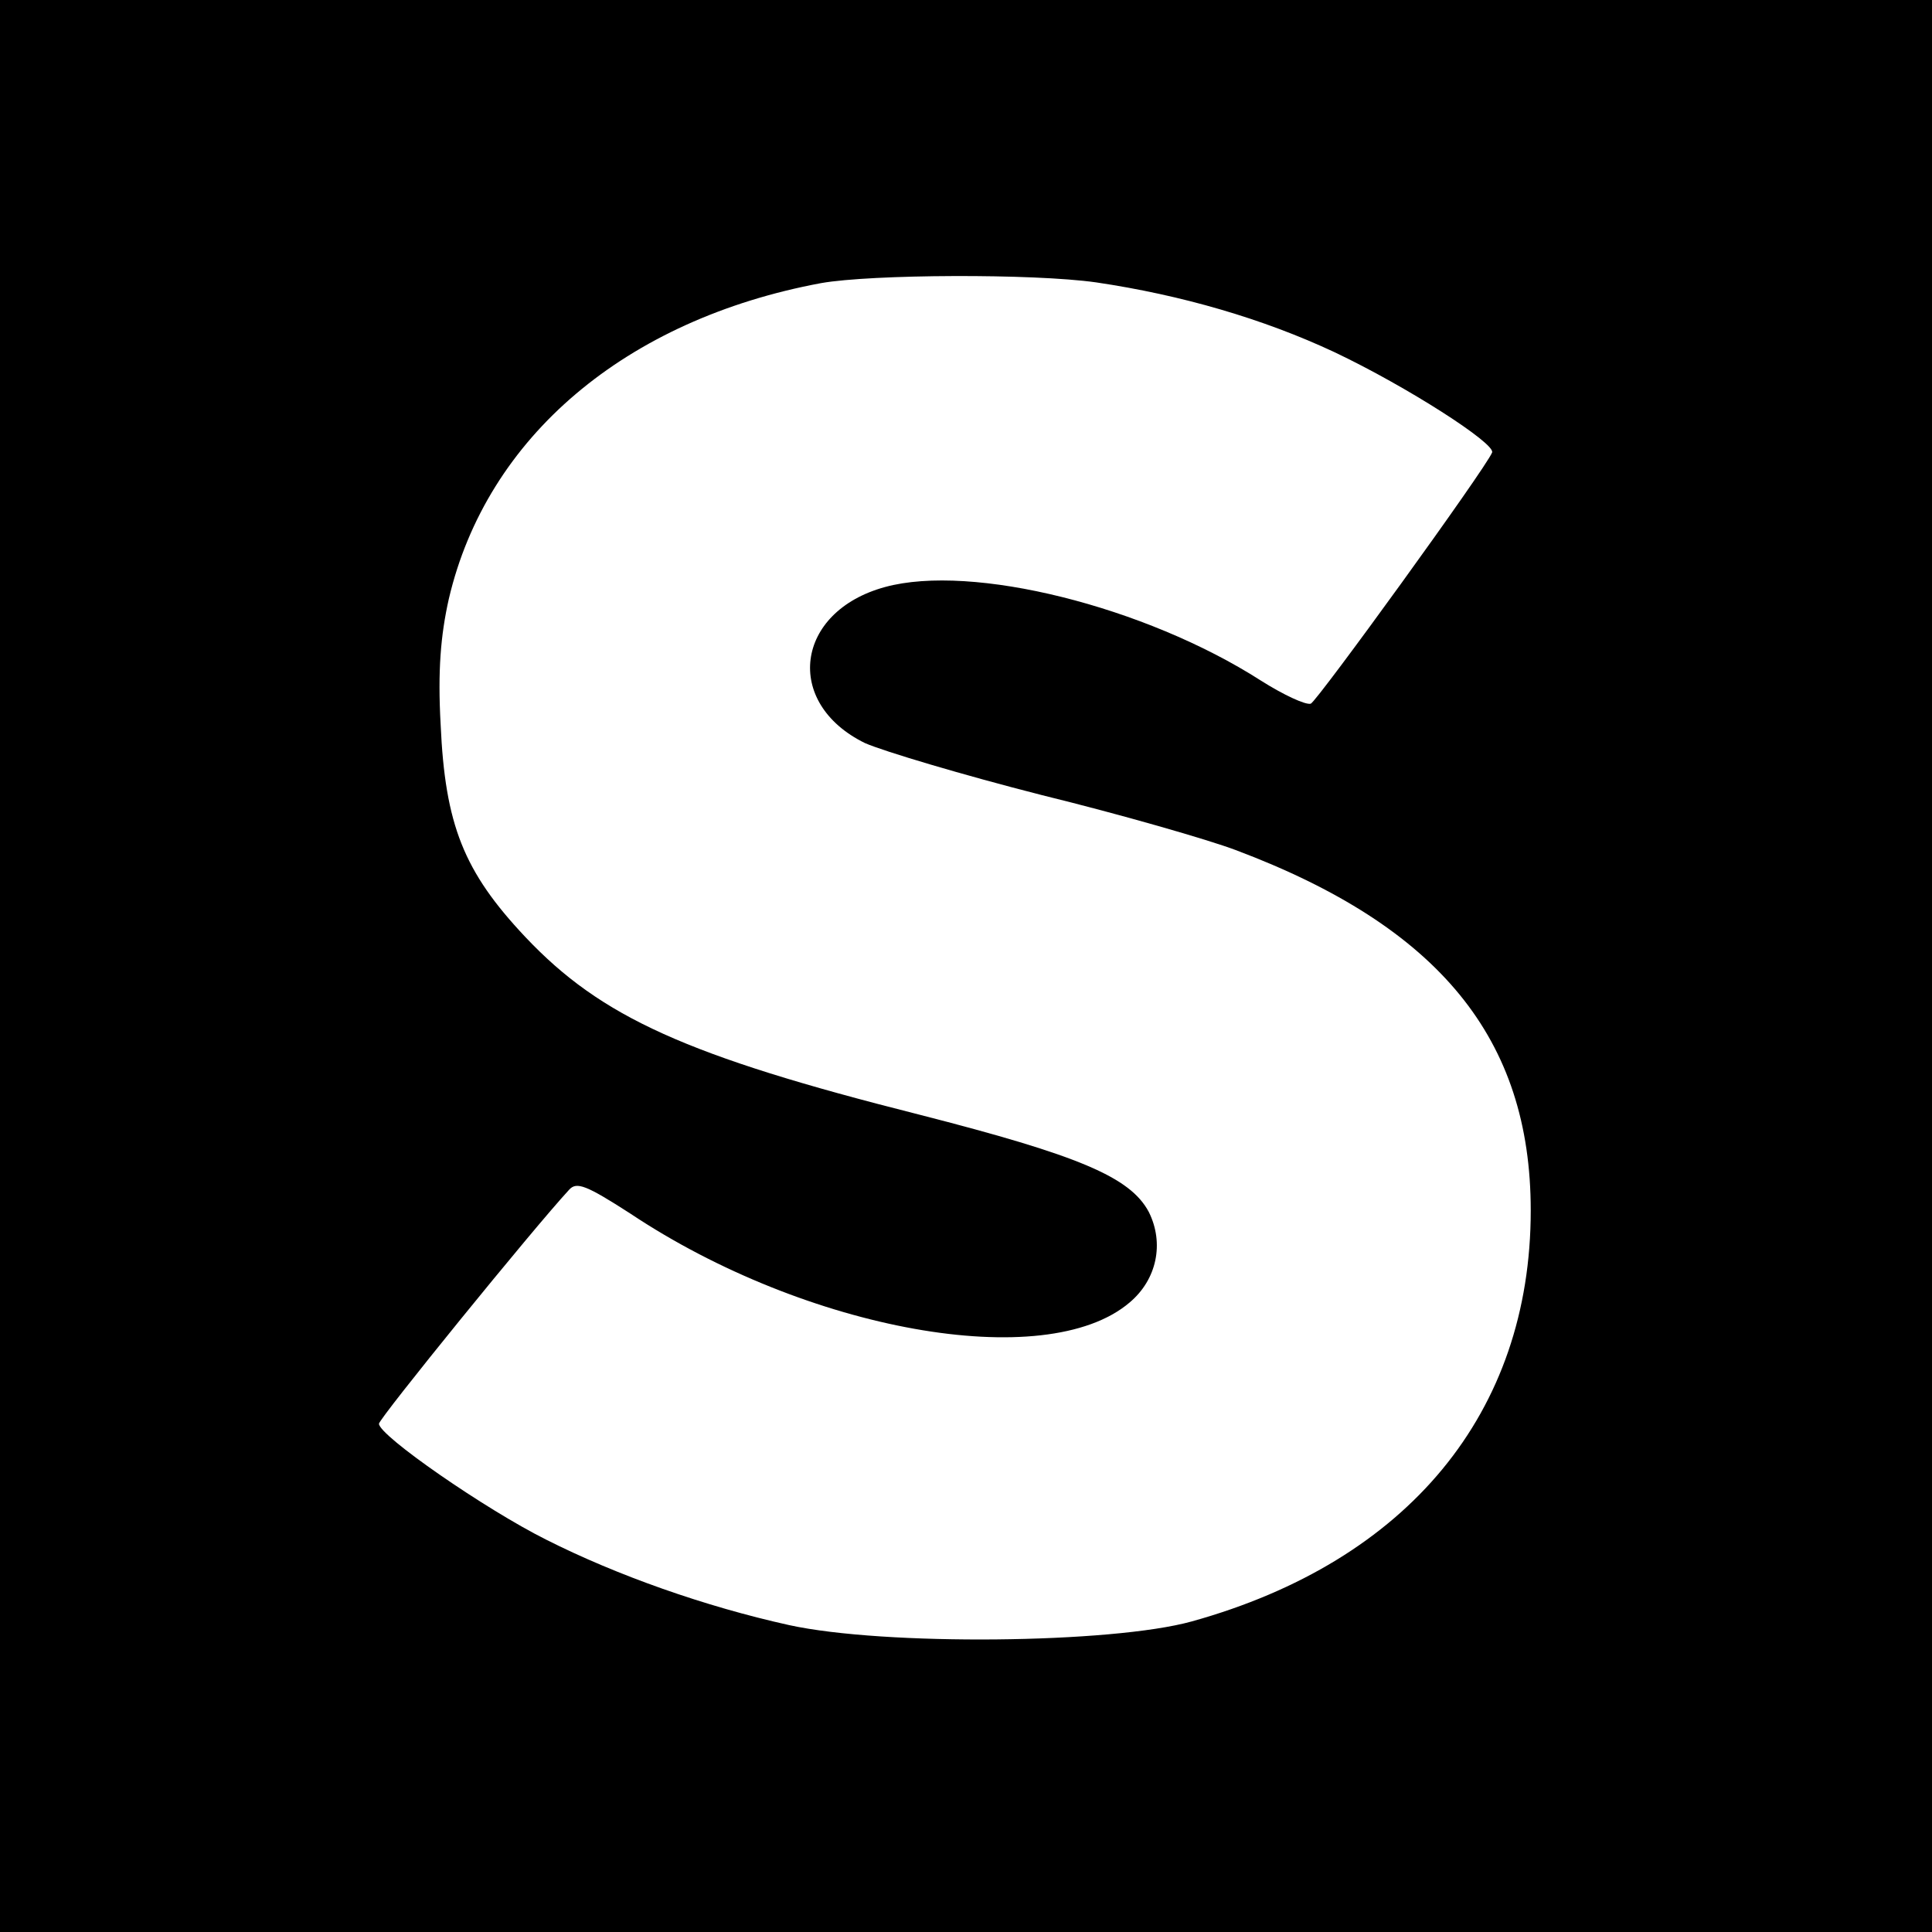 <?xml version="1.0" standalone="no"?>
<!DOCTYPE svg PUBLIC "-//W3C//DTD SVG 20010904//EN"
 "http://www.w3.org/TR/2001/REC-SVG-20010904/DTD/svg10.dtd">
<svg version="1.0" xmlns="http://www.w3.org/2000/svg"
 width="260pt" height="260pt" viewBox="0 0 260 260"
 preserveAspectRatio="xMidYMid meet">
<g transform="translate(0,260) scale(0.1,-0.1)"
fill="#000000" stroke="none">
<path d="M0 1300 l0 -1300 1300 0 1300 0 0 1300 0 1300 -1300 0 -1300 0 0
-1300z m1475 920 c115 -17 225 -49 321 -94 97 -46 217 -123 212 -135 -9 -22
-235 -334 -244 -338 -7 -2 -37 12 -67 31 -156 100 -389 158 -506 126 -121 -33
-137 -156 -27 -210 25 -11 132 -43 238 -70 106 -26 224 -60 261 -74 274 -103
397 -254 397 -485 0 -272 -165 -472 -456 -553 -108 -30 -414 -33 -542 -5 -113
25 -232 67 -327 115 -82 41 -225 140 -225 156 0 7 207 262 256 315 10 11 23 6
82 -32 237 -158 559 -216 672 -120 37 31 47 80 26 122 -25 47 -94 76 -309 131
-313 79 -428 131 -530 239 -83 88 -108 151 -114 286 -4 72 0 120 11 169 51
218 238 376 501 425 68 12 285 13 370 1z"/>
</g>
</svg>
